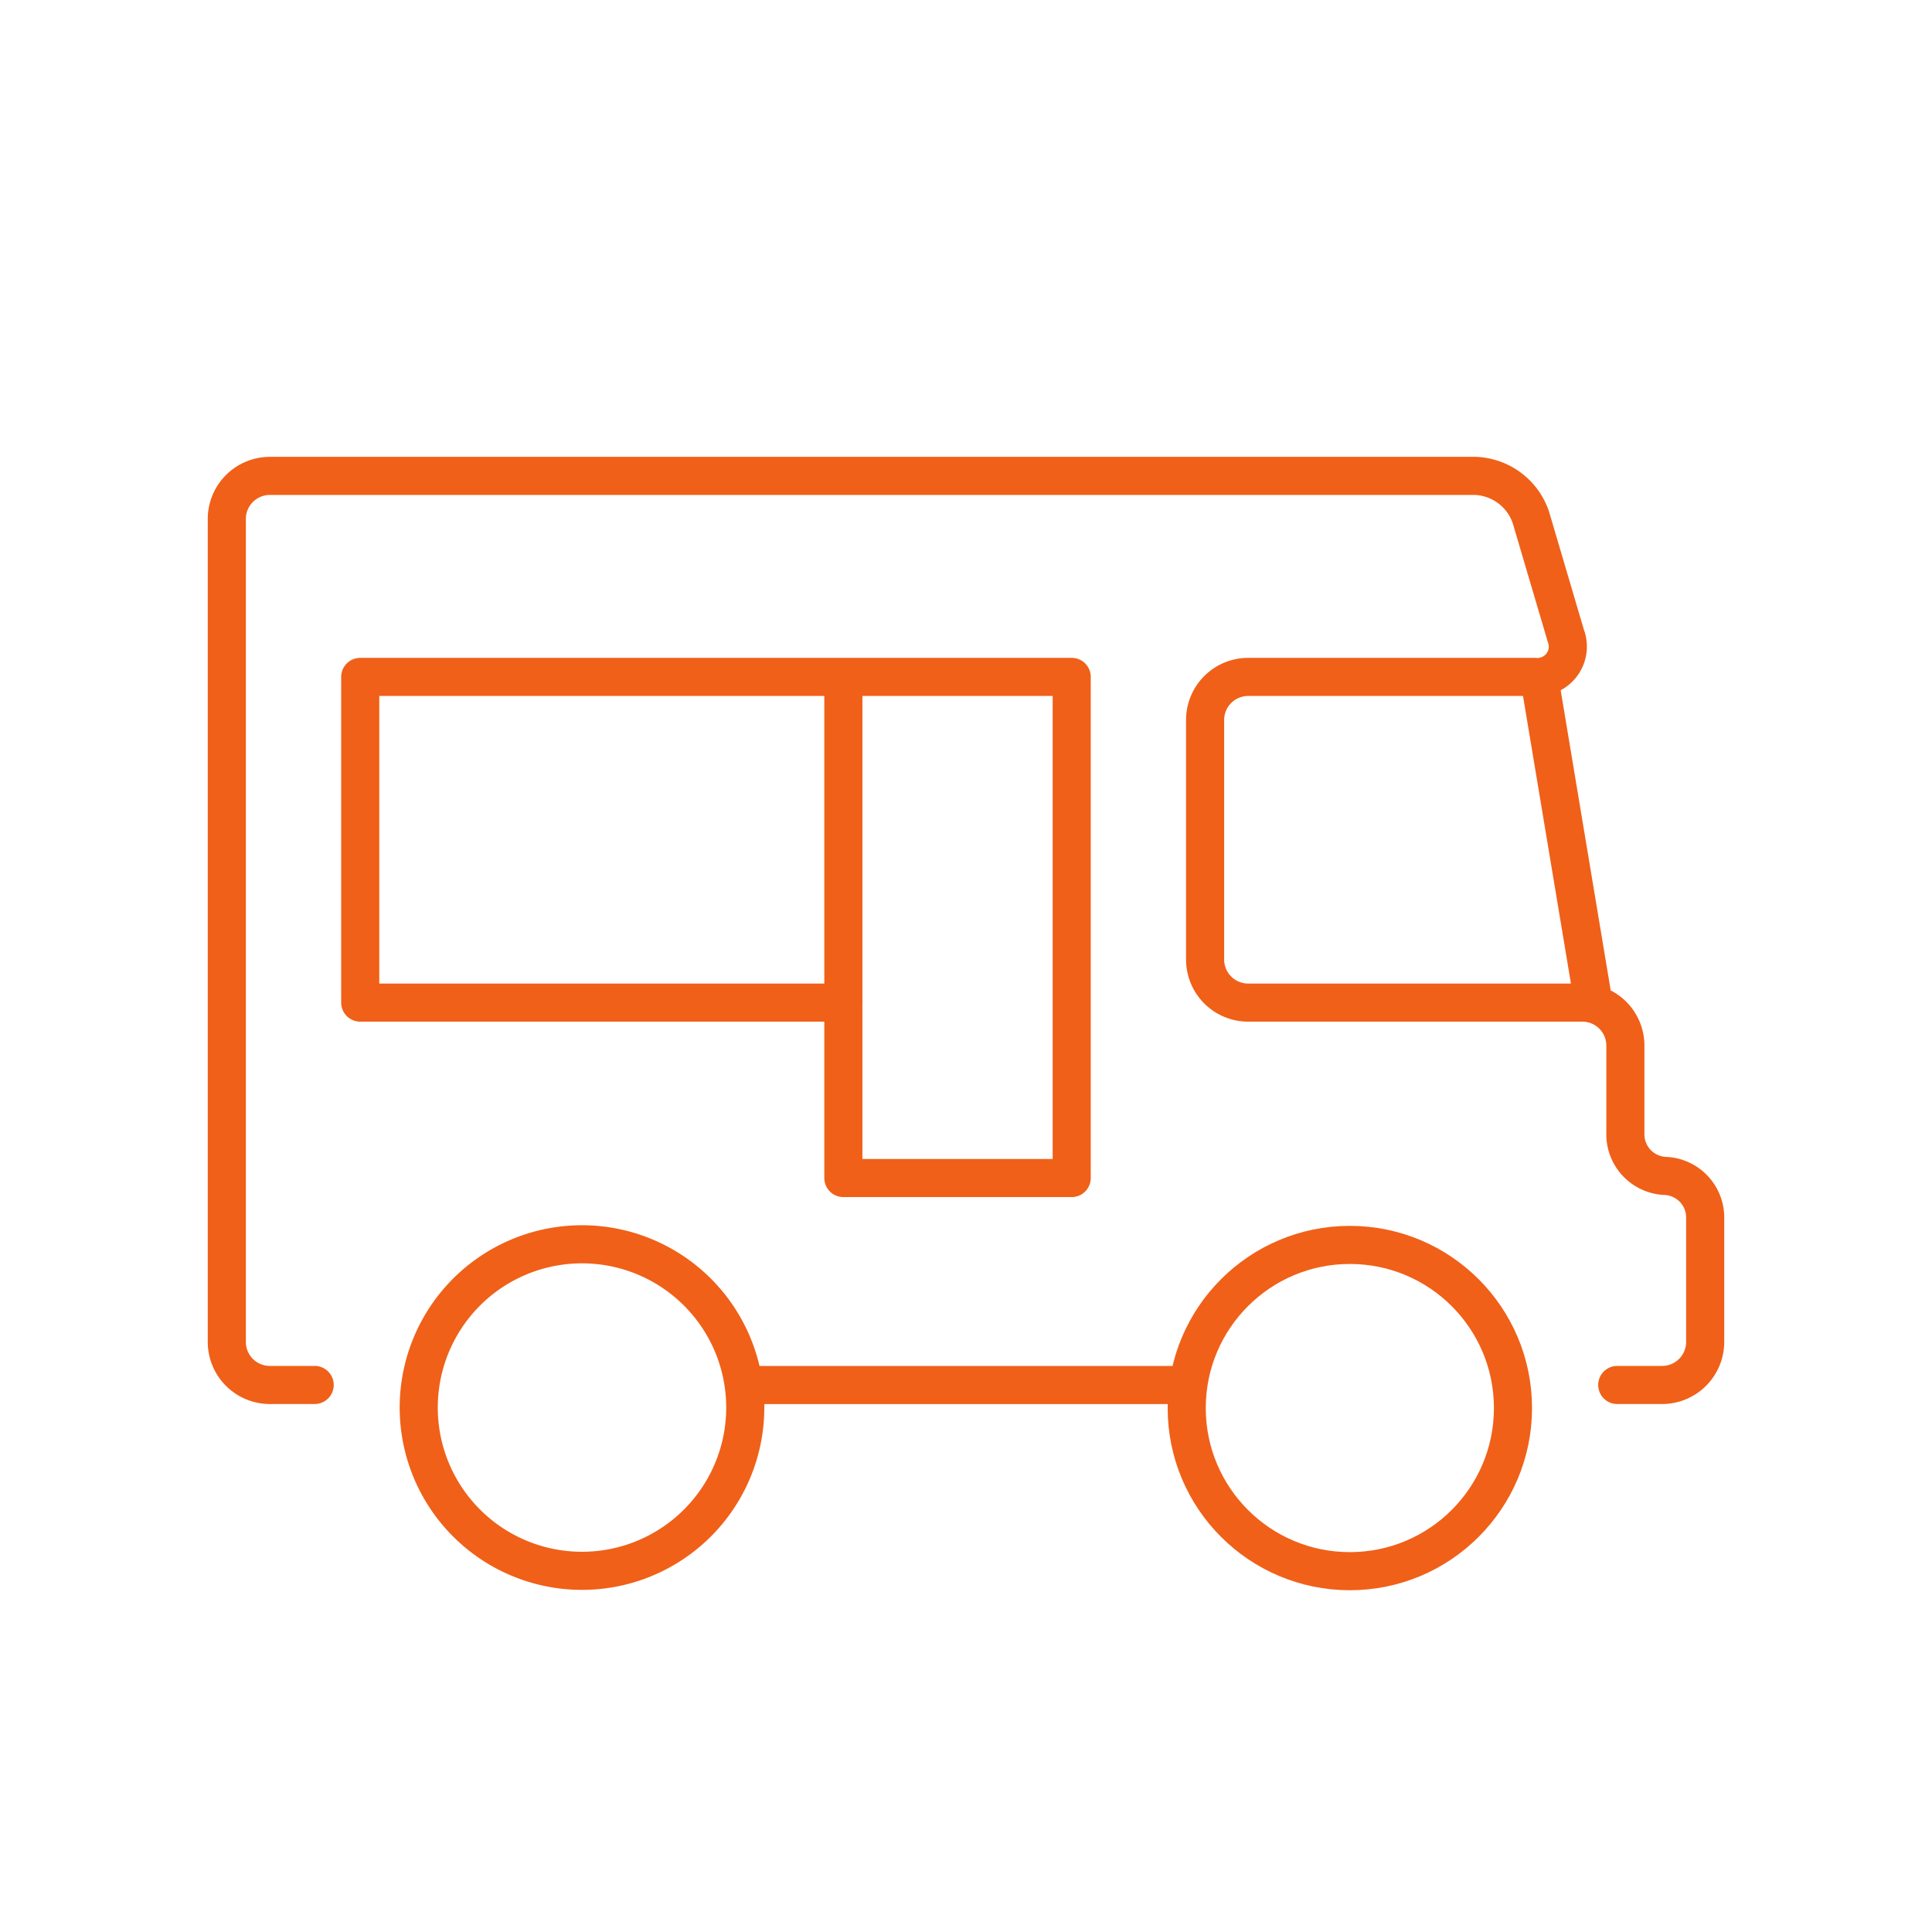<svg xmlns="http://www.w3.org/2000/svg" width="71" height="71" viewBox="0 0 71 71">
    <defs>
        <clipPath id="372s7arfta">
            <path data-name="Rettangolo 1751" style="fill:none;stroke:#f06018" d="M0 0h56v43.618H0z"/>
        </clipPath>
    </defs>
    <g data-name="Raggruppa 2245" style="clip-path:url(#372s7arfta)" transform="translate(7.5 16.654)">
        <path data-name="Tracciato 5206" d="M16.643 23.119a6 6 0 1 1-5.995-5.995 6 6 0 0 1 5.995 5.995z" transform="translate(3.245 11.949)" style="stroke-width:1.4px;stroke-miterlimit:10;fill:none;stroke:#f06018"/>
        <circle data-name="Ellisse 257" cx="5.995" cy="5.995" r="5.995" transform="translate(36.111 29.096)" style="stroke-width:1.4px;stroke-miterlimit:10;fill:none;stroke:#f06018"/>
        <path data-name="Linea 32" transform="translate(19.888 34.245)" style="stroke-width:1.4px;stroke-miterlimit:10;fill:none;stroke:#f06018" d="M0 0h16.222"/>
        <path data-name="Tracciato 5207" d="M3.38 4.843v11.969h17.755v6.447h8.392V4.843z" transform="translate(2.358 3.379)" style="stroke-linejoin:round;stroke-width:1.4px;fill:none;stroke:#f06018"/>
        <path data-name="Tracciato 5208" d="M3.721 33.9H2.069a1.582 1.582 0 0 1-1.577-1.574V2.071A1.583 1.583 0 0 1 2.069.492h44.319a2.248 2.248 0 0 1 2.025 1.514l1.287 4.36a1.117 1.117 0 0 1-1.131 1.513H38.023a1.584 1.584 0 0 0-1.579 1.579v8.813a1.583 1.583 0 0 0 1.579 1.577h12.289a1.582 1.582 0 0 1 1.577 1.579v3.214a1.53 1.53 0 0 0 1.467 1.577 1.53 1.53 0 0 1 1.465 1.582v4.528a1.582 1.582 0 0 1-1.579 1.572H51.59" transform="translate(.343 .343)" style="stroke-linecap:round;stroke-linejoin:round;stroke-width:1.4px;fill:none;stroke:#f06018"/>
        <path data-name="Linea 33" transform="translate(23.493 8.222)" style="stroke-linejoin:round;stroke-width:1.4px;fill:none;stroke:#f06018" d="M0 11.969V0"/>
    </g>
    <path data-name="Linea 31" transform="translate(56.5 24.5)" style="stroke-linejoin:round;stroke-width:1.4px;fill:none;stroke:#f06018" d="M2 12 0 0"/>
</svg>
